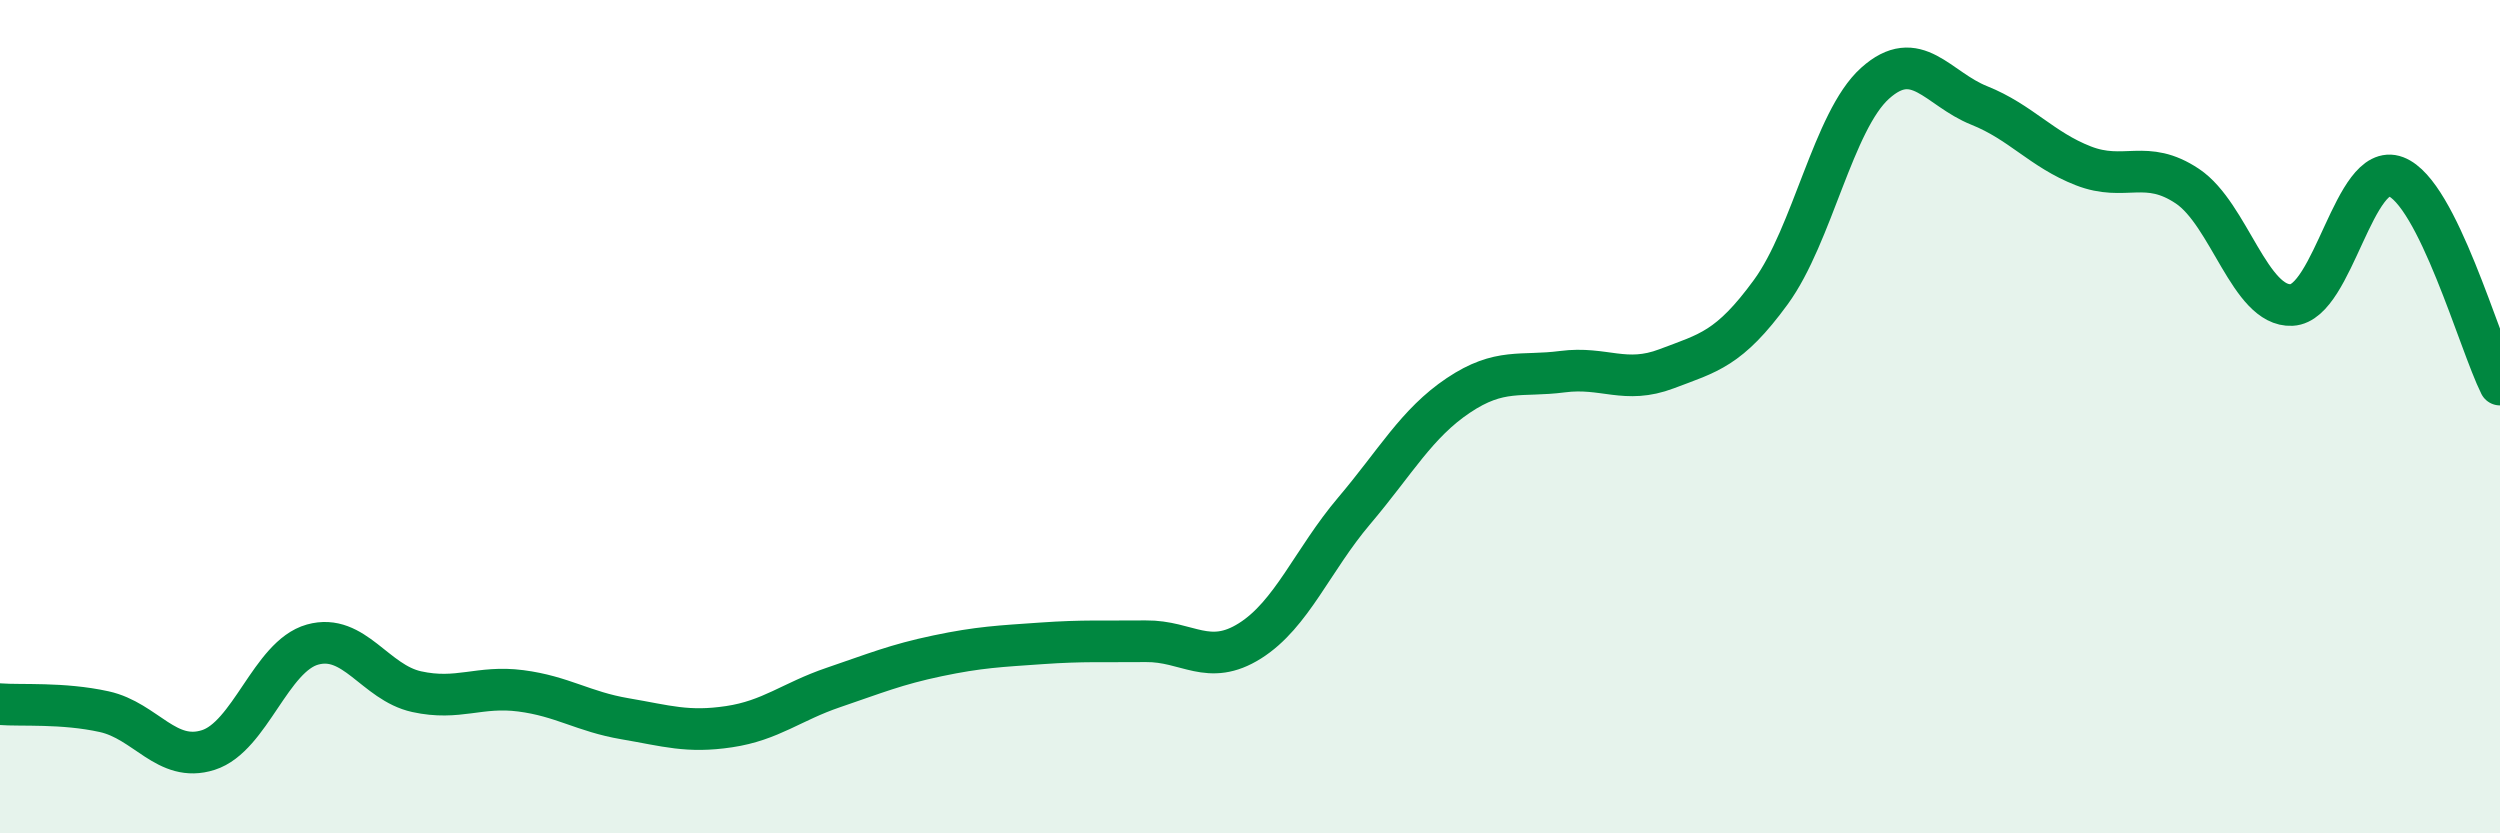 
    <svg width="60" height="20" viewBox="0 0 60 20" xmlns="http://www.w3.org/2000/svg">
      <path
        d="M 0,16.9 C 0.5,16.94 1.5,16.86 2.5,17.08 C 3.5,17.3 4,18.32 5,18 C 6,17.68 6.5,15.75 7.5,15.47 C 8.5,15.19 9,16.38 10,16.6 C 11,16.82 11.5,16.45 12.5,16.58 C 13.5,16.71 14,17.08 15,17.25 C 16,17.42 16.5,17.59 17.5,17.44 C 18.5,17.29 19,16.84 20,16.5 C 21,16.16 21.5,15.95 22.5,15.74 C 23.5,15.53 24,15.51 25,15.44 C 26,15.37 26.5,15.4 27.5,15.39 C 28.5,15.38 29,16.01 30,15.38 C 31,14.75 31.5,13.44 32.5,12.26 C 33.5,11.08 34,10.16 35,9.49 C 36,8.82 36.5,9.05 37.5,8.92 C 38.5,8.79 39,9.23 40,8.85 C 41,8.47 41.5,8.38 42.5,7.01 C 43.5,5.64 44,2.9 45,2 C 46,1.1 46.5,2.13 47.5,2.53 C 48.5,2.93 49,3.59 50,3.98 C 51,4.37 51.5,3.8 52.5,4.47 C 53.5,5.14 54,7.37 55,7.32 C 56,7.27 56.5,3.86 57.5,4.24 C 58.5,4.62 59.5,8.23 60,9.23L60 20L0 20Z"
        fill="#008740"
        opacity="0.1"
        stroke-linecap="round"
        stroke-linejoin="round"
      />
      <path
        d="M 0,16.9 C 0.5,16.94 1.5,16.86 2.5,17.08 C 3.5,17.3 4,18.32 5,18 C 6,17.68 6.5,15.75 7.5,15.47 C 8.5,15.19 9,16.38 10,16.6 C 11,16.82 11.5,16.45 12.5,16.58 C 13.5,16.71 14,17.08 15,17.25 C 16,17.42 16.5,17.59 17.5,17.44 C 18.5,17.29 19,16.84 20,16.5 C 21,16.16 21.5,15.95 22.5,15.74 C 23.5,15.53 24,15.51 25,15.44 C 26,15.37 26.5,15.4 27.5,15.39 C 28.5,15.38 29,16.01 30,15.38 C 31,14.75 31.5,13.44 32.5,12.26 C 33.5,11.08 34,10.16 35,9.49 C 36,8.82 36.5,9.05 37.5,8.92 C 38.5,8.79 39,9.23 40,8.85 C 41,8.47 41.5,8.38 42.5,7.01 C 43.5,5.64 44,2.9 45,2 C 46,1.1 46.5,2.13 47.5,2.53 C 48.5,2.93 49,3.59 50,3.98 C 51,4.37 51.5,3.8 52.5,4.47 C 53.5,5.14 54,7.37 55,7.32 C 56,7.27 56.5,3.86 57.5,4.24 C 58.5,4.62 59.5,8.23 60,9.23"
        stroke="#008740"
        stroke-width="1"
        fill="none"
        stroke-linecap="round"
        stroke-linejoin="round"
      />
    </svg>
  